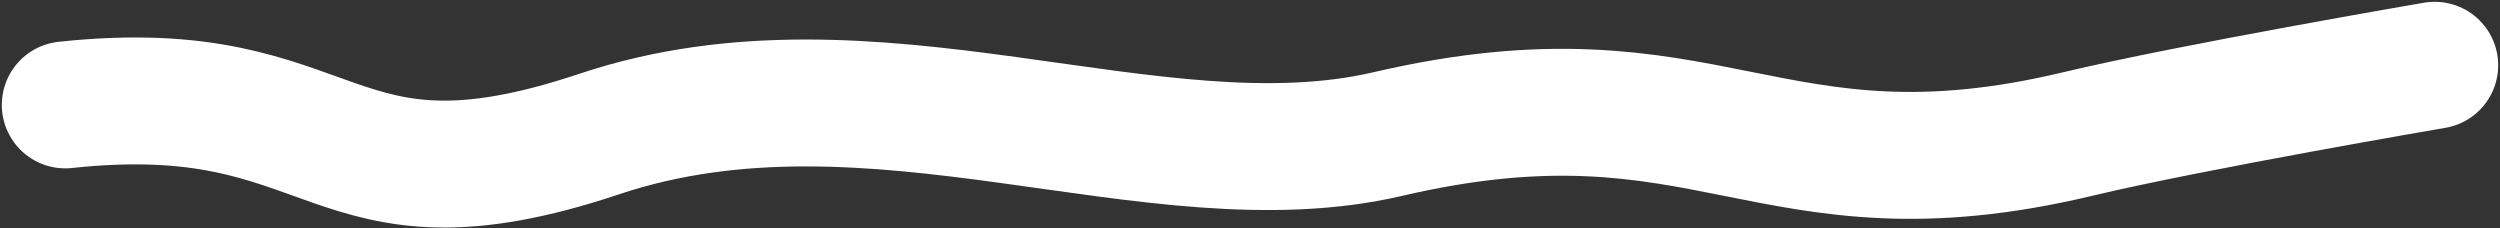 <?xml version="1.0" encoding="UTF-8"?> <svg xmlns="http://www.w3.org/2000/svg" width="1379" height="126" viewBox="0 0 1379 126" fill="none"><rect x="0" y="0" width="1379" height="126" fill="#333333" stroke="none"/> <path d="M36 57.866C189.086 41.415 179 124.59 330.5 73.943C482 23.297 636.5 104 765.5 73.943C943.316 32.513 974.415 114.887 1146 73.943C1209.15 58.875 1343 36 1343 36" stroke="white" stroke-width="70" stroke-linecap="round"></path> </svg> 